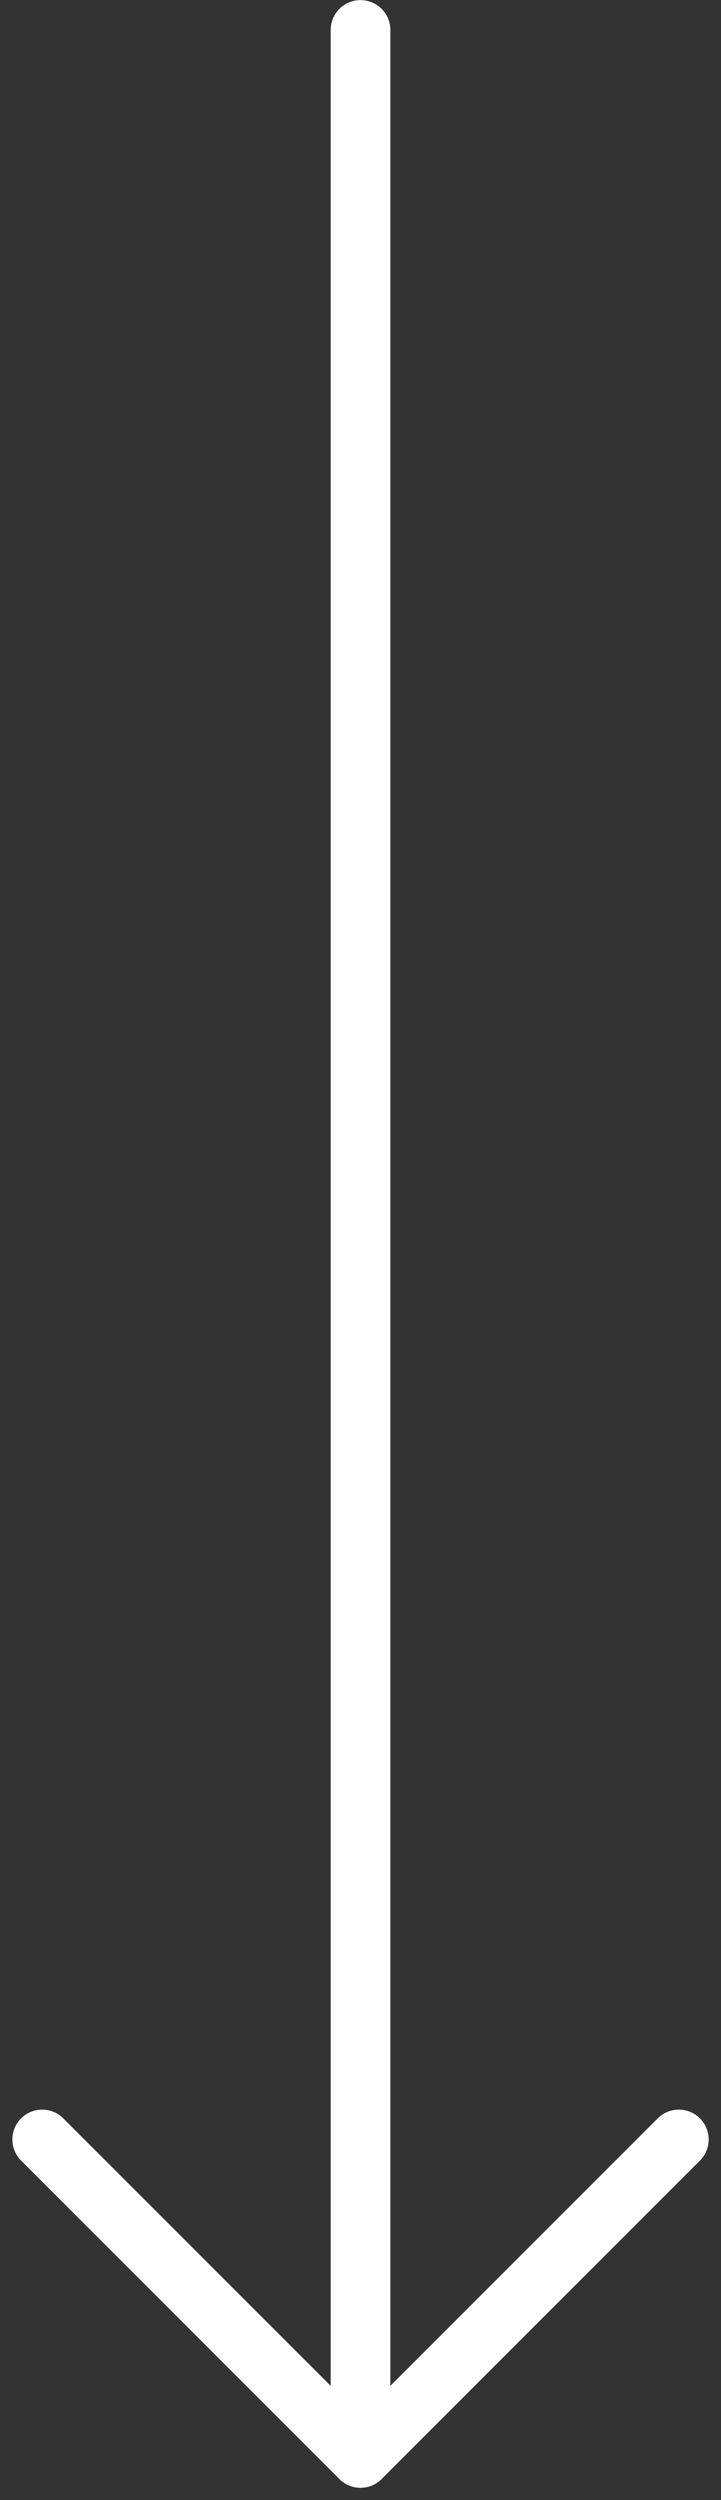 <svg xmlns="http://www.w3.org/2000/svg" width="18.121" height="62.811" viewBox="0 0 18.121 62.811">
  <rect x="0" y="0" width="18.121" height="62.811" fill="#333333" stroke="none"/>
  <g id="keyboard-arrow-down" transform="translate(-10.439 1.253)">
    <path id="Path_25" data-name="Path 25" d="M11.5,60.5V.5" transform="translate(8 -1)" fill="none" stroke="#fff" stroke-linecap="round" stroke-linejoin="round" stroke-width="1.5"/>
    <line id="Line_3" data-name="Line 3" y1="8" x2="8" transform="translate(19.5 52.497)" fill="none" stroke="#fff" stroke-linecap="round" stroke-width="1.5"/>
    <line id="Line_4" data-name="Line 4" x1="8" y1="8" transform="translate(11.5 52.497)" fill="none" stroke="#fff" stroke-linecap="round" stroke-width="1.5"/>
  </g>
</svg>
